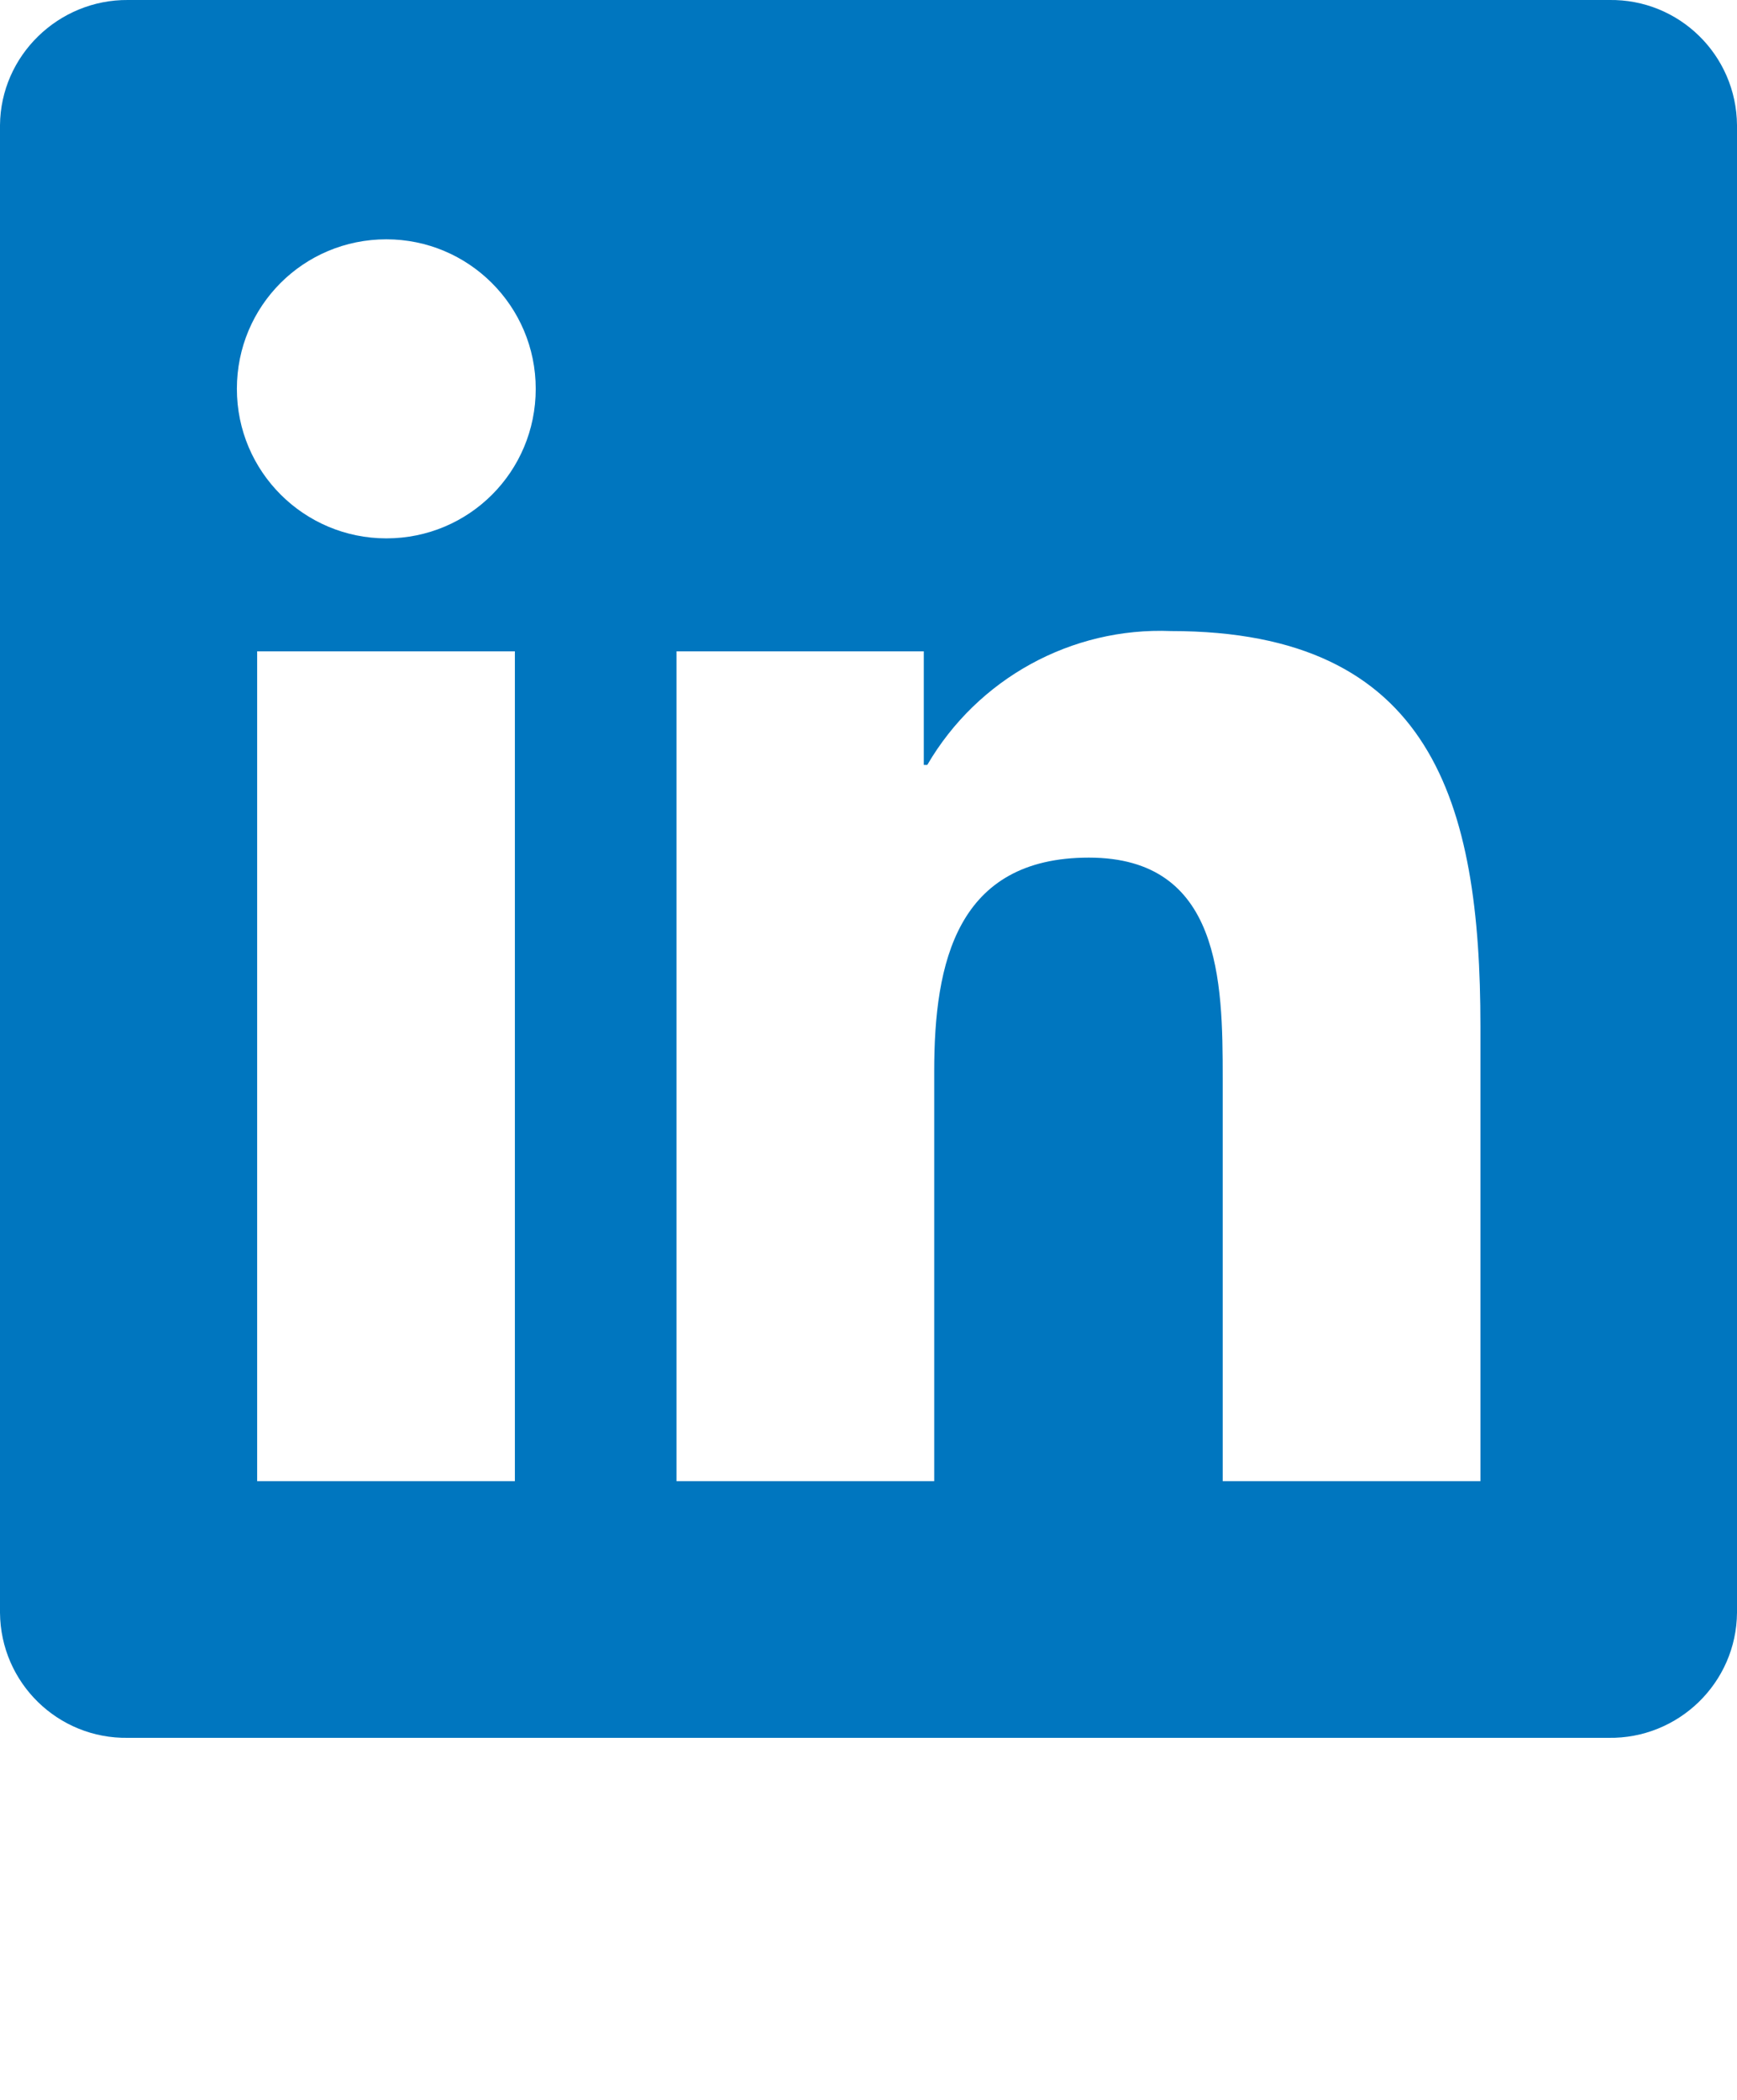 <svg width="24" height="29" viewBox="0 0 24 29" fill="none" xmlns="http://www.w3.org/2000/svg">
<path d="M20.455 20.455H16.894V14.885C16.894 13.557 16.87 11.844 15.045 11.844C13.22 11.844 12.908 13.293 12.908 14.789V20.455H9.347V8.995H12.764V10.564H12.812C13.508 9.371 14.805 8.659 16.181 8.715C19.791 8.715 20.455 11.084 20.455 14.173V20.455ZM5.338 7.435C4.201 7.435 3.273 6.514 3.273 5.37C3.273 4.226 4.193 3.305 5.338 3.305C6.474 3.305 7.402 4.226 7.402 5.37C7.402 6.514 6.482 7.435 5.338 7.435ZM7.114 20.455H3.553V8.995H7.114V20.455ZM22.231 0H1.769C0.808 -0.008 0.008 0.768 0 1.729V22.272C0.008 23.24 0.8 24.016 1.769 24H22.223C23.192 24.016 23.992 23.24 24 22.272V1.729C23.992 0.76 23.2 -0.016 22.231 0Z" fill="#0076BF"/>
</svg>
